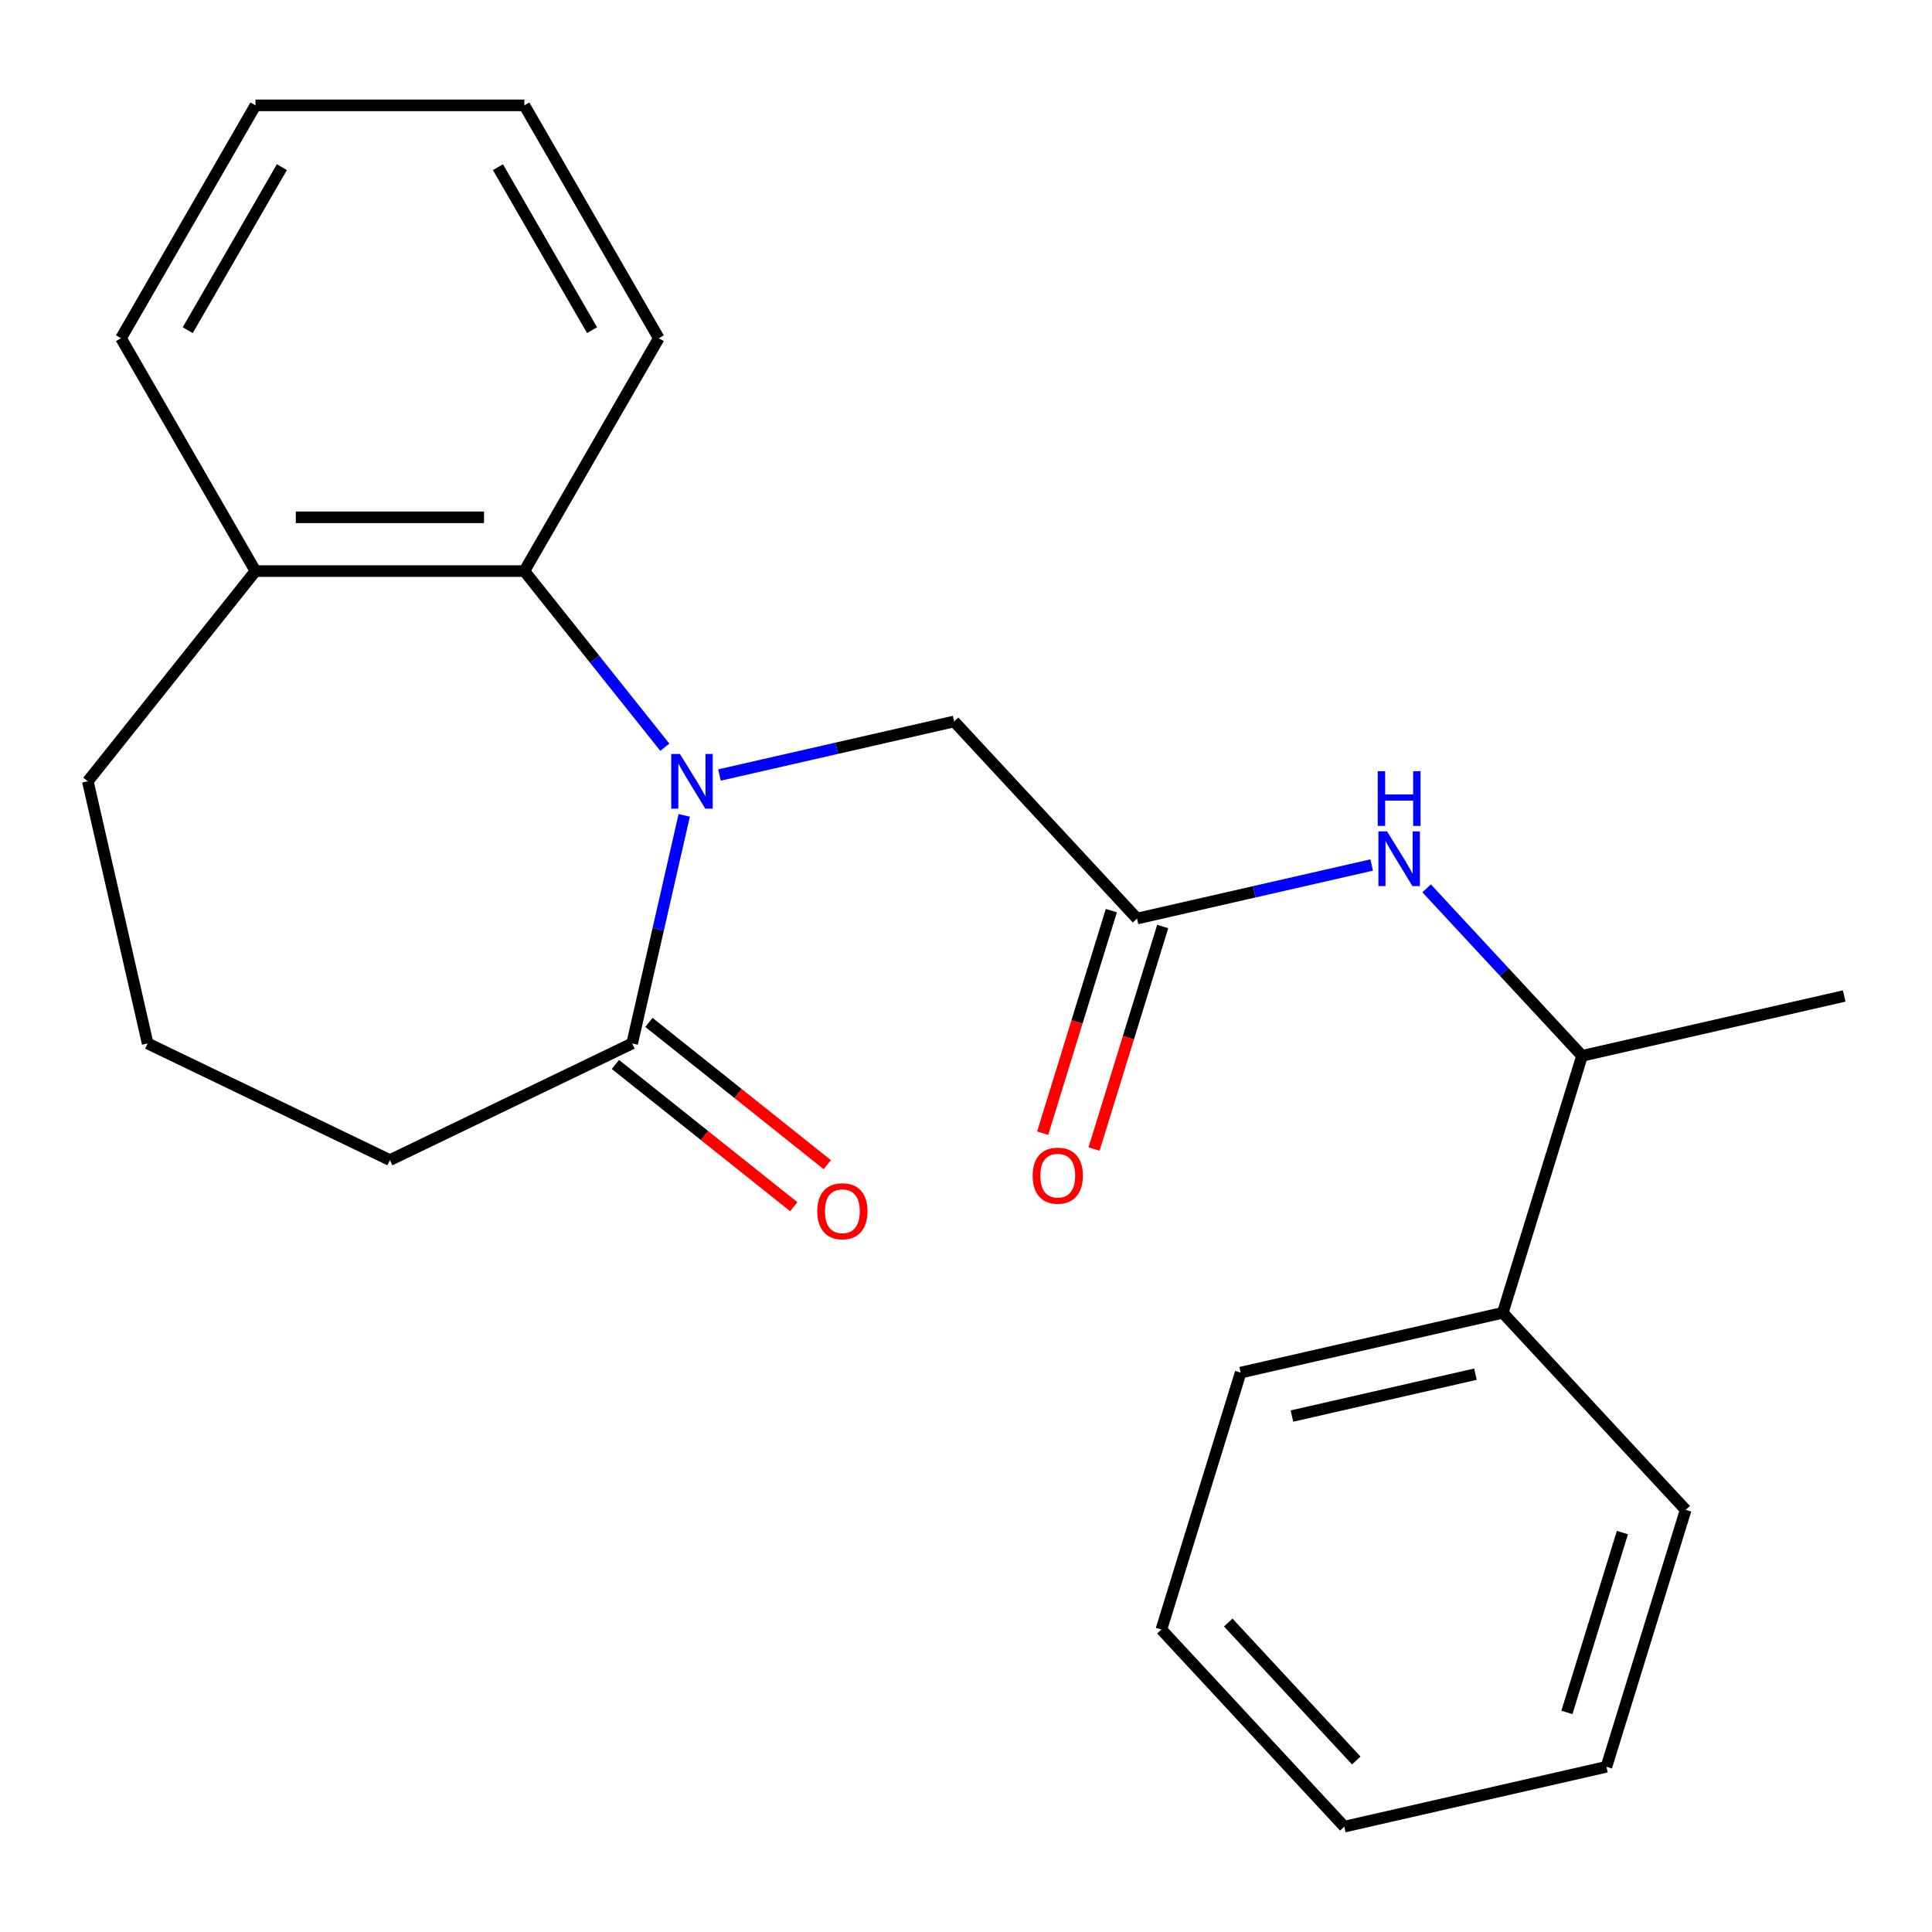 <?xml version='1.0' encoding='iso-8859-1'?>
<svg version='1.1' baseProfile='full'
              xmlns='http://www.w3.org/2000/svg'
                      xmlns:rdkit='http://www.rdkit.org/xml'
                      xmlns:xlink='http://www.w3.org/1999/xlink'
                  xml:space='preserve'
width='1000px' height='1000px' viewBox='0 0 1000 1000'>
<!-- END OF HEADER -->
<rect style='opacity:1.0;fill:#FFFFFF;stroke:none' width='1000' height='1000' x='0' y='0'> </rect>
<path class='bond-0' d='M 354.147,422.035 L 340.675,481.057' style='fill:none;fill-rule:evenodd;stroke:#0000FF;stroke-width:6px;stroke-linecap:butt;stroke-linejoin:miter;stroke-opacity:1' />
<path class='bond-0' d='M 340.675,481.057 L 327.204,540.079' style='fill:none;fill-rule:evenodd;stroke:#000000;stroke-width:6px;stroke-linecap:butt;stroke-linejoin:miter;stroke-opacity:1' />
<path class='bond-1' d='M 344.106,386.756 L 307.753,341.171' style='fill:none;fill-rule:evenodd;stroke:#0000FF;stroke-width:6px;stroke-linecap:butt;stroke-linejoin:miter;stroke-opacity:1' />
<path class='bond-1' d='M 307.753,341.171 L 271.4,295.586' style='fill:none;fill-rule:evenodd;stroke:#000000;stroke-width:6px;stroke-linecap:butt;stroke-linejoin:miter;stroke-opacity:1' />
<path class='bond-3' d='M 372.392,401.15 L 433.124,387.288' style='fill:none;fill-rule:evenodd;stroke:#0000FF;stroke-width:6px;stroke-linecap:butt;stroke-linejoin:miter;stroke-opacity:1' />
<path class='bond-3' d='M 433.124,387.288 L 493.856,373.427' style='fill:none;fill-rule:evenodd;stroke:#000000;stroke-width:6px;stroke-linecap:butt;stroke-linejoin:miter;stroke-opacity:1' />
<path class='bond-6' d='M 318.527,550.96 L 364.692,587.775' style='fill:none;fill-rule:evenodd;stroke:#000000;stroke-width:6px;stroke-linecap:butt;stroke-linejoin:miter;stroke-opacity:1' />
<path class='bond-6' d='M 364.692,587.775 L 410.857,624.591' style='fill:none;fill-rule:evenodd;stroke:#FF0000;stroke-width:6px;stroke-linecap:butt;stroke-linejoin:miter;stroke-opacity:1' />
<path class='bond-6' d='M 335.881,529.198 L 382.046,566.013' style='fill:none;fill-rule:evenodd;stroke:#000000;stroke-width:6px;stroke-linecap:butt;stroke-linejoin:miter;stroke-opacity:1' />
<path class='bond-6' d='M 382.046,566.013 L 428.211,602.829' style='fill:none;fill-rule:evenodd;stroke:#FF0000;stroke-width:6px;stroke-linecap:butt;stroke-linejoin:miter;stroke-opacity:1' />
<path class='bond-10' d='M 327.204,540.079 L 201.814,600.464' style='fill:none;fill-rule:evenodd;stroke:#000000;stroke-width:6px;stroke-linecap:butt;stroke-linejoin:miter;stroke-opacity:1' />
<path class='bond-7' d='M 271.4,295.586 L 132.227,295.586' style='fill:none;fill-rule:evenodd;stroke:#000000;stroke-width:6px;stroke-linecap:butt;stroke-linejoin:miter;stroke-opacity:1' />
<path class='bond-7' d='M 250.524,267.751 L 153.103,267.751' style='fill:none;fill-rule:evenodd;stroke:#000000;stroke-width:6px;stroke-linecap:butt;stroke-linejoin:miter;stroke-opacity:1' />
<path class='bond-11' d='M 271.4,295.586 L 340.986,175.059' style='fill:none;fill-rule:evenodd;stroke:#000000;stroke-width:6px;stroke-linecap:butt;stroke-linejoin:miter;stroke-opacity:1' />
<path class='bond-2' d='M 588.517,475.447 L 493.856,373.427' style='fill:none;fill-rule:evenodd;stroke:#000000;stroke-width:6px;stroke-linecap:butt;stroke-linejoin:miter;stroke-opacity:1' />
<path class='bond-4' d='M 588.517,475.447 L 649.249,461.586' style='fill:none;fill-rule:evenodd;stroke:#000000;stroke-width:6px;stroke-linecap:butt;stroke-linejoin:miter;stroke-opacity:1' />
<path class='bond-4' d='M 649.249,461.586 L 709.981,447.724' style='fill:none;fill-rule:evenodd;stroke:#0000FF;stroke-width:6px;stroke-linecap:butt;stroke-linejoin:miter;stroke-opacity:1' />
<path class='bond-8' d='M 575.218,471.345 L 557.453,528.94' style='fill:none;fill-rule:evenodd;stroke:#000000;stroke-width:6px;stroke-linecap:butt;stroke-linejoin:miter;stroke-opacity:1' />
<path class='bond-8' d='M 557.453,528.94 L 539.687,586.536' style='fill:none;fill-rule:evenodd;stroke:#FF0000;stroke-width:6px;stroke-linecap:butt;stroke-linejoin:miter;stroke-opacity:1' />
<path class='bond-8' d='M 601.816,479.55 L 584.051,537.145' style='fill:none;fill-rule:evenodd;stroke:#000000;stroke-width:6px;stroke-linecap:butt;stroke-linejoin:miter;stroke-opacity:1' />
<path class='bond-8' d='M 584.051,537.145 L 566.285,594.74' style='fill:none;fill-rule:evenodd;stroke:#FF0000;stroke-width:6px;stroke-linecap:butt;stroke-linejoin:miter;stroke-opacity:1' />
<path class='bond-5' d='M 738.42,459.803 L 778.641,503.151' style='fill:none;fill-rule:evenodd;stroke:#0000FF;stroke-width:6px;stroke-linecap:butt;stroke-linejoin:miter;stroke-opacity:1' />
<path class='bond-5' d='M 778.641,503.151 L 818.862,546.499' style='fill:none;fill-rule:evenodd;stroke:#000000;stroke-width:6px;stroke-linecap:butt;stroke-linejoin:miter;stroke-opacity:1' />
<path class='bond-9' d='M 818.862,546.499 L 777.84,679.489' style='fill:none;fill-rule:evenodd;stroke:#000000;stroke-width:6px;stroke-linecap:butt;stroke-linejoin:miter;stroke-opacity:1' />
<path class='bond-14' d='M 818.862,546.499 L 954.545,515.531' style='fill:none;fill-rule:evenodd;stroke:#000000;stroke-width:6px;stroke-linecap:butt;stroke-linejoin:miter;stroke-opacity:1' />
<path class='bond-13' d='M 132.227,295.586 L 45.455,404.395' style='fill:none;fill-rule:evenodd;stroke:#000000;stroke-width:6px;stroke-linecap:butt;stroke-linejoin:miter;stroke-opacity:1' />
<path class='bond-15' d='M 132.227,295.586 L 62.641,175.059' style='fill:none;fill-rule:evenodd;stroke:#000000;stroke-width:6px;stroke-linecap:butt;stroke-linejoin:miter;stroke-opacity:1' />
<path class='bond-16' d='M 777.84,679.489 L 642.157,710.458' style='fill:none;fill-rule:evenodd;stroke:#000000;stroke-width:6px;stroke-linecap:butt;stroke-linejoin:miter;stroke-opacity:1' />
<path class='bond-16' d='M 763.682,711.271 L 668.703,732.949' style='fill:none;fill-rule:evenodd;stroke:#000000;stroke-width:6px;stroke-linecap:butt;stroke-linejoin:miter;stroke-opacity:1' />
<path class='bond-17' d='M 777.84,679.489 L 872.502,781.51' style='fill:none;fill-rule:evenodd;stroke:#000000;stroke-width:6px;stroke-linecap:butt;stroke-linejoin:miter;stroke-opacity:1' />
<path class='bond-12' d='M 201.814,600.464 L 76.423,540.079' style='fill:none;fill-rule:evenodd;stroke:#000000;stroke-width:6px;stroke-linecap:butt;stroke-linejoin:miter;stroke-opacity:1' />
<path class='bond-18' d='M 340.986,175.059 L 271.4,54.532' style='fill:none;fill-rule:evenodd;stroke:#000000;stroke-width:6px;stroke-linecap:butt;stroke-linejoin:miter;stroke-opacity:1' />
<path class='bond-18' d='M 306.443,170.897 L 257.732,86.528' style='fill:none;fill-rule:evenodd;stroke:#000000;stroke-width:6px;stroke-linecap:butt;stroke-linejoin:miter;stroke-opacity:1' />
<path class='bond-23' d='M 76.423,540.079 L 45.455,404.395' style='fill:none;fill-rule:evenodd;stroke:#000000;stroke-width:6px;stroke-linecap:butt;stroke-linejoin:miter;stroke-opacity:1' />
<path class='bond-24' d='M 62.641,175.059 L 132.227,54.532' style='fill:none;fill-rule:evenodd;stroke:#000000;stroke-width:6px;stroke-linecap:butt;stroke-linejoin:miter;stroke-opacity:1' />
<path class='bond-24' d='M 97.184,170.897 L 145.895,86.528' style='fill:none;fill-rule:evenodd;stroke:#000000;stroke-width:6px;stroke-linecap:butt;stroke-linejoin:miter;stroke-opacity:1' />
<path class='bond-21' d='M 642.157,710.458 L 601.135,843.447' style='fill:none;fill-rule:evenodd;stroke:#000000;stroke-width:6px;stroke-linecap:butt;stroke-linejoin:miter;stroke-opacity:1' />
<path class='bond-20' d='M 872.502,781.51 L 831.48,914.499' style='fill:none;fill-rule:evenodd;stroke:#000000;stroke-width:6px;stroke-linecap:butt;stroke-linejoin:miter;stroke-opacity:1' />
<path class='bond-20' d='M 839.751,793.254 L 811.035,886.347' style='fill:none;fill-rule:evenodd;stroke:#000000;stroke-width:6px;stroke-linecap:butt;stroke-linejoin:miter;stroke-opacity:1' />
<path class='bond-19' d='M 271.4,54.532 L 132.227,54.532' style='fill:none;fill-rule:evenodd;stroke:#000000;stroke-width:6px;stroke-linecap:butt;stroke-linejoin:miter;stroke-opacity:1' />
<path class='bond-22' d='M 831.48,914.499 L 695.797,945.468' style='fill:none;fill-rule:evenodd;stroke:#000000;stroke-width:6px;stroke-linecap:butt;stroke-linejoin:miter;stroke-opacity:1' />
<path class='bond-25' d='M 601.135,843.447 L 695.797,945.468' style='fill:none;fill-rule:evenodd;stroke:#000000;stroke-width:6px;stroke-linecap:butt;stroke-linejoin:miter;stroke-opacity:1' />
<path class='bond-25' d='M 635.739,839.818 L 702.002,911.233' style='fill:none;fill-rule:evenodd;stroke:#000000;stroke-width:6px;stroke-linecap:butt;stroke-linejoin:miter;stroke-opacity:1' />
<path  class='atom-0' d='M 351.913 390.235
L 361.193 405.235
Q 362.113 406.715, 363.593 409.395
Q 365.073 412.075, 365.153 412.235
L 365.153 390.235
L 368.913 390.235
L 368.913 418.555
L 365.033 418.555
L 355.073 402.155
Q 353.913 400.235, 352.673 398.035
Q 351.473 395.835, 351.113 395.155
L 351.113 418.555
L 347.433 418.555
L 347.433 390.235
L 351.913 390.235
' fill='#0000FF'/>
<path  class='atom-5' d='M 717.941 430.319
L 727.221 445.319
Q 728.141 446.799, 729.621 449.479
Q 731.101 452.159, 731.181 452.319
L 731.181 430.319
L 734.941 430.319
L 734.941 458.639
L 731.061 458.639
L 721.101 442.239
Q 719.941 440.319, 718.701 438.119
Q 717.501 435.919, 717.141 435.239
L 717.141 458.639
L 713.461 458.639
L 713.461 430.319
L 717.941 430.319
' fill='#0000FF'/>
<path  class='atom-5' d='M 713.121 399.167
L 716.961 399.167
L 716.961 411.207
L 731.441 411.207
L 731.441 399.167
L 735.281 399.167
L 735.281 427.487
L 731.441 427.487
L 731.441 414.407
L 716.961 414.407
L 716.961 427.487
L 713.121 427.487
L 713.121 399.167
' fill='#0000FF'/>
<path  class='atom-7' d='M 423.013 626.932
Q 423.013 620.132, 426.373 616.332
Q 429.733 612.532, 436.013 612.532
Q 442.293 612.532, 445.653 616.332
Q 449.013 620.132, 449.013 626.932
Q 449.013 633.812, 445.613 637.732
Q 442.213 641.612, 436.013 641.612
Q 429.773 641.612, 426.373 637.732
Q 423.013 633.852, 423.013 626.932
M 436.013 638.412
Q 440.333 638.412, 442.653 635.532
Q 445.013 632.612, 445.013 626.932
Q 445.013 621.372, 442.653 618.572
Q 440.333 615.732, 436.013 615.732
Q 431.693 615.732, 429.333 618.532
Q 427.013 621.332, 427.013 626.932
Q 427.013 632.652, 429.333 635.532
Q 431.693 638.412, 436.013 638.412
' fill='#FF0000'/>
<path  class='atom-9' d='M 534.496 608.517
Q 534.496 601.717, 537.856 597.917
Q 541.216 594.117, 547.496 594.117
Q 553.776 594.117, 557.136 597.917
Q 560.496 601.717, 560.496 608.517
Q 560.496 615.397, 557.096 619.317
Q 553.696 623.197, 547.496 623.197
Q 541.256 623.197, 537.856 619.317
Q 534.496 615.437, 534.496 608.517
M 547.496 619.997
Q 551.816 619.997, 554.136 617.117
Q 556.496 614.197, 556.496 608.517
Q 556.496 602.957, 554.136 600.157
Q 551.816 597.317, 547.496 597.317
Q 543.176 597.317, 540.816 600.117
Q 538.496 602.917, 538.496 608.517
Q 538.496 614.237, 540.816 617.117
Q 543.176 619.997, 547.496 619.997
' fill='#FF0000'/>
</svg>
